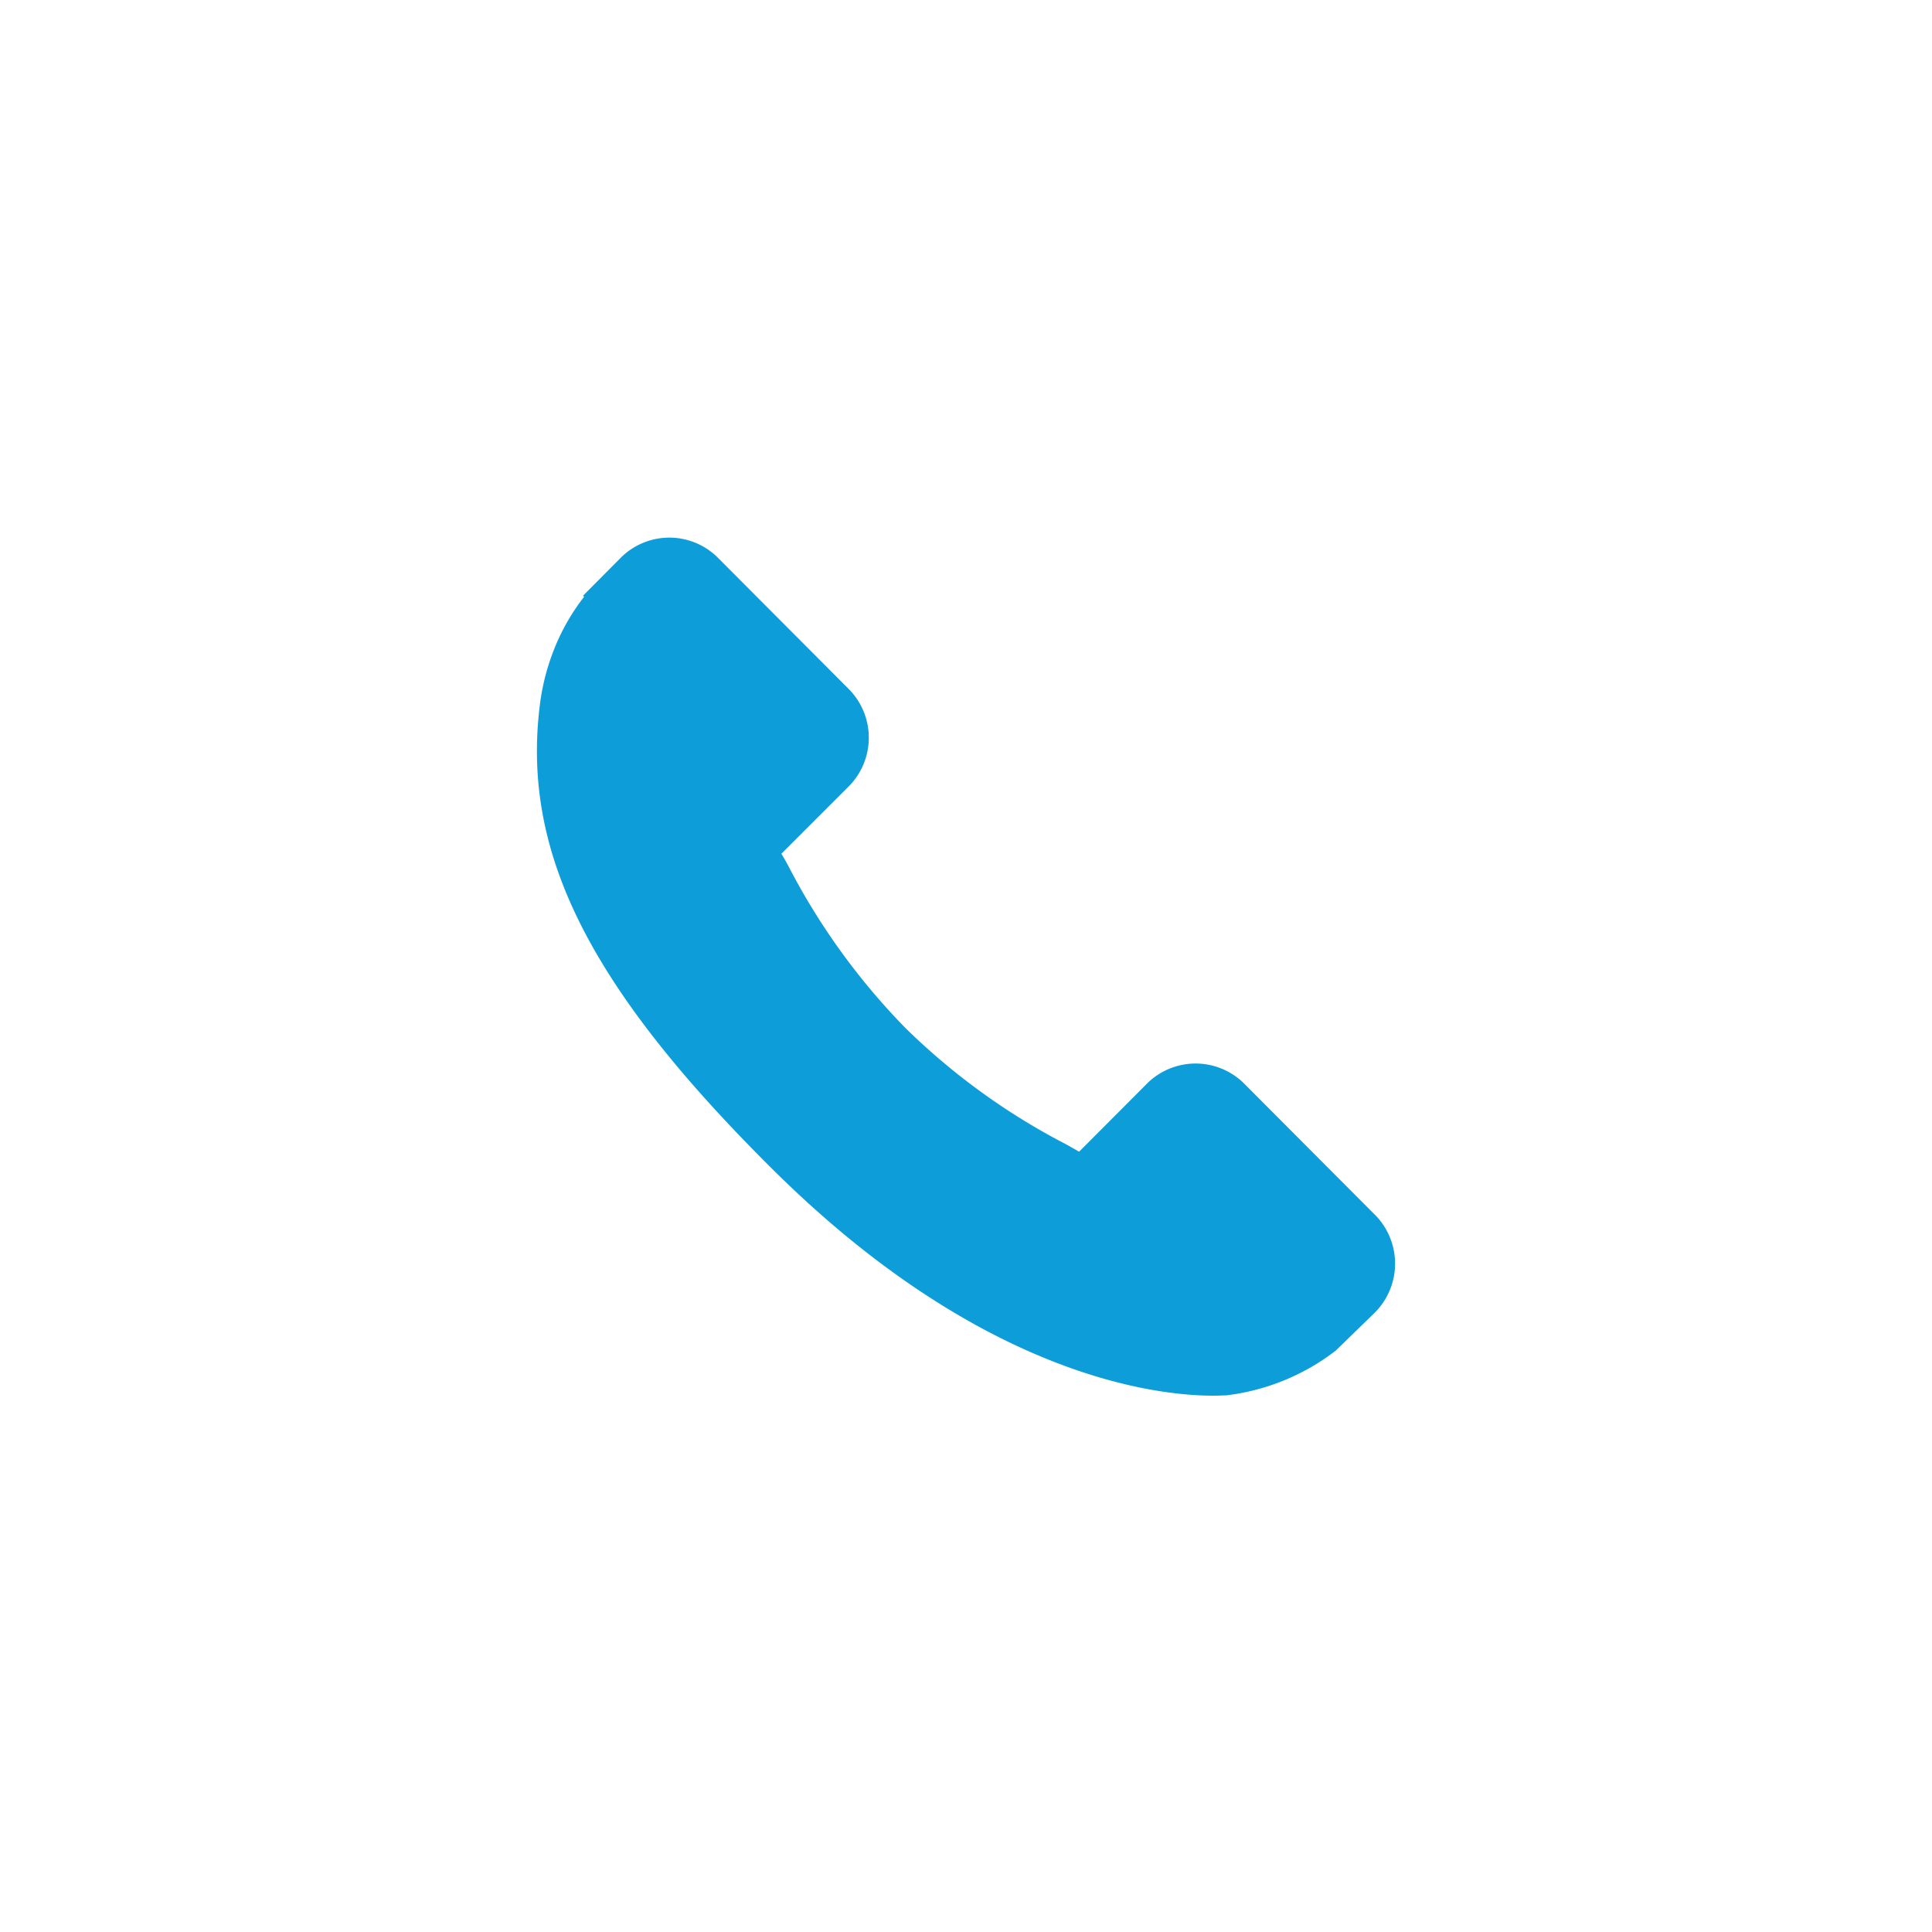 <svg id="Calque_1" data-name="Calque 1" xmlns="http://www.w3.org/2000/svg" viewBox="0 0 90 90"><defs><style>.cls-1{fill:#0d9dd9;}</style></defs><g id="Groupe_2346" data-name="Groupe 2346"><g id="Groupe_2215" data-name="Groupe 2215"><path id="Tracé_3117" data-name="Tracé 3117" class="cls-1" d="M64.1,56.64l-6.18-6.2a3.21,3.21,0,0,0-4.54.09l-3.11,3.12-.62-.35a31,31,0,0,1-7.48-5.42,31.42,31.42,0,0,1-5.43-7.51c-.11-.21-.23-.41-.34-.6l2.09-2.09,1-1a3.22,3.22,0,0,0,.08-4.55l-6.17-6.19A3.2,3.2,0,0,0,28.9,26h0l-1.74,1.75.05.05a9.88,9.88,0,0,0-1.43,2.53,10.48,10.48,0,0,0-.64,2.58c-.82,6.78,2.27,13,10.67,21.38C47.39,65.89,56.73,65,57.13,65a10.37,10.37,0,0,0,5.09-2.08l0,0L64,61.19A3.23,3.23,0,0,0,64.1,56.64Z"/></g></g></svg>